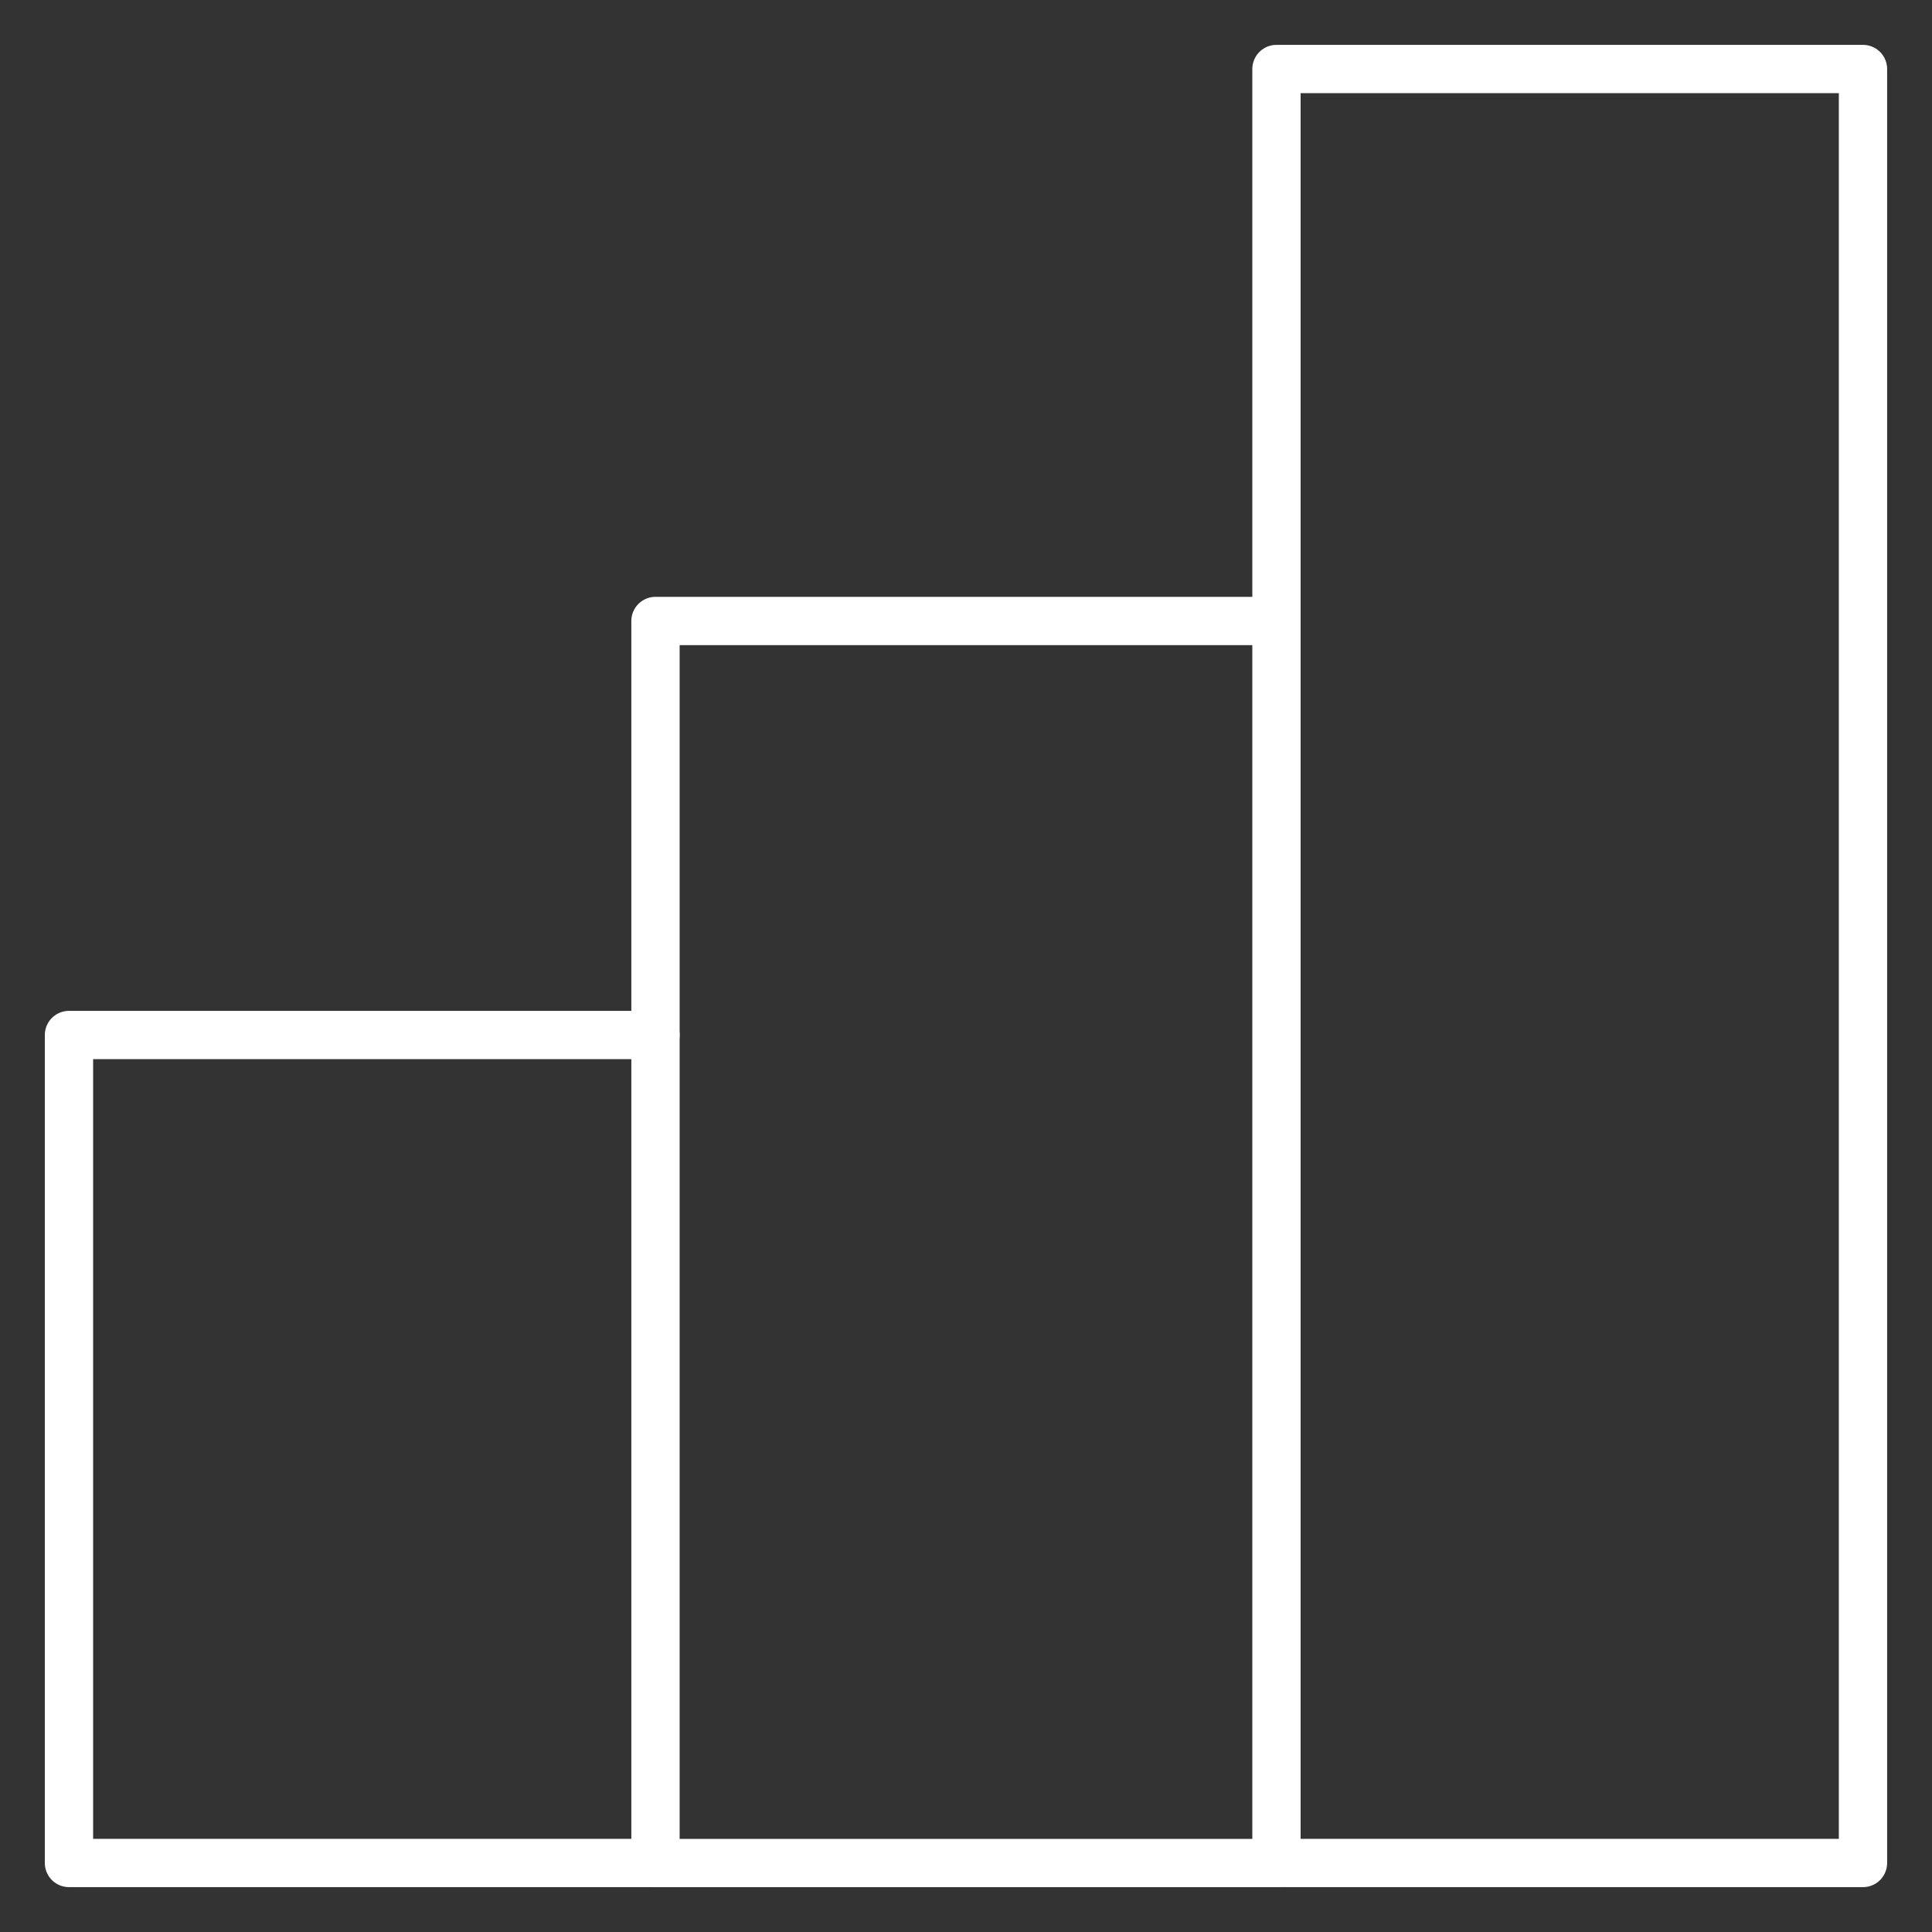 <svg width="40" height="40" viewBox="0 0 40 40" fill="none" xmlns="http://www.w3.org/2000/svg">
<rect x="0" y="0" width="40" height="40" fill="#333333" stroke="none"/>
<g clip-path="url(#clip0_3150_114)">
<path d="M13.571 21.429H1.428V38.571H13.571" stroke="white" stroke-linecap="round" stroke-linejoin="round"/>
<path d="M26.428 12.857H13.571V38.572H26.428" stroke="white" stroke-linecap="round" stroke-linejoin="round"/>
<path d="M38.571 1.429H26.428V38.571H38.571V1.429Z" stroke="white" stroke-linecap="round" stroke-linejoin="round"/>
</g>
<defs>
<clipPath id="clip0_3150_114">
<rect width="40" height="40" fill="white"/>
</clipPath>
</defs>
</svg>
